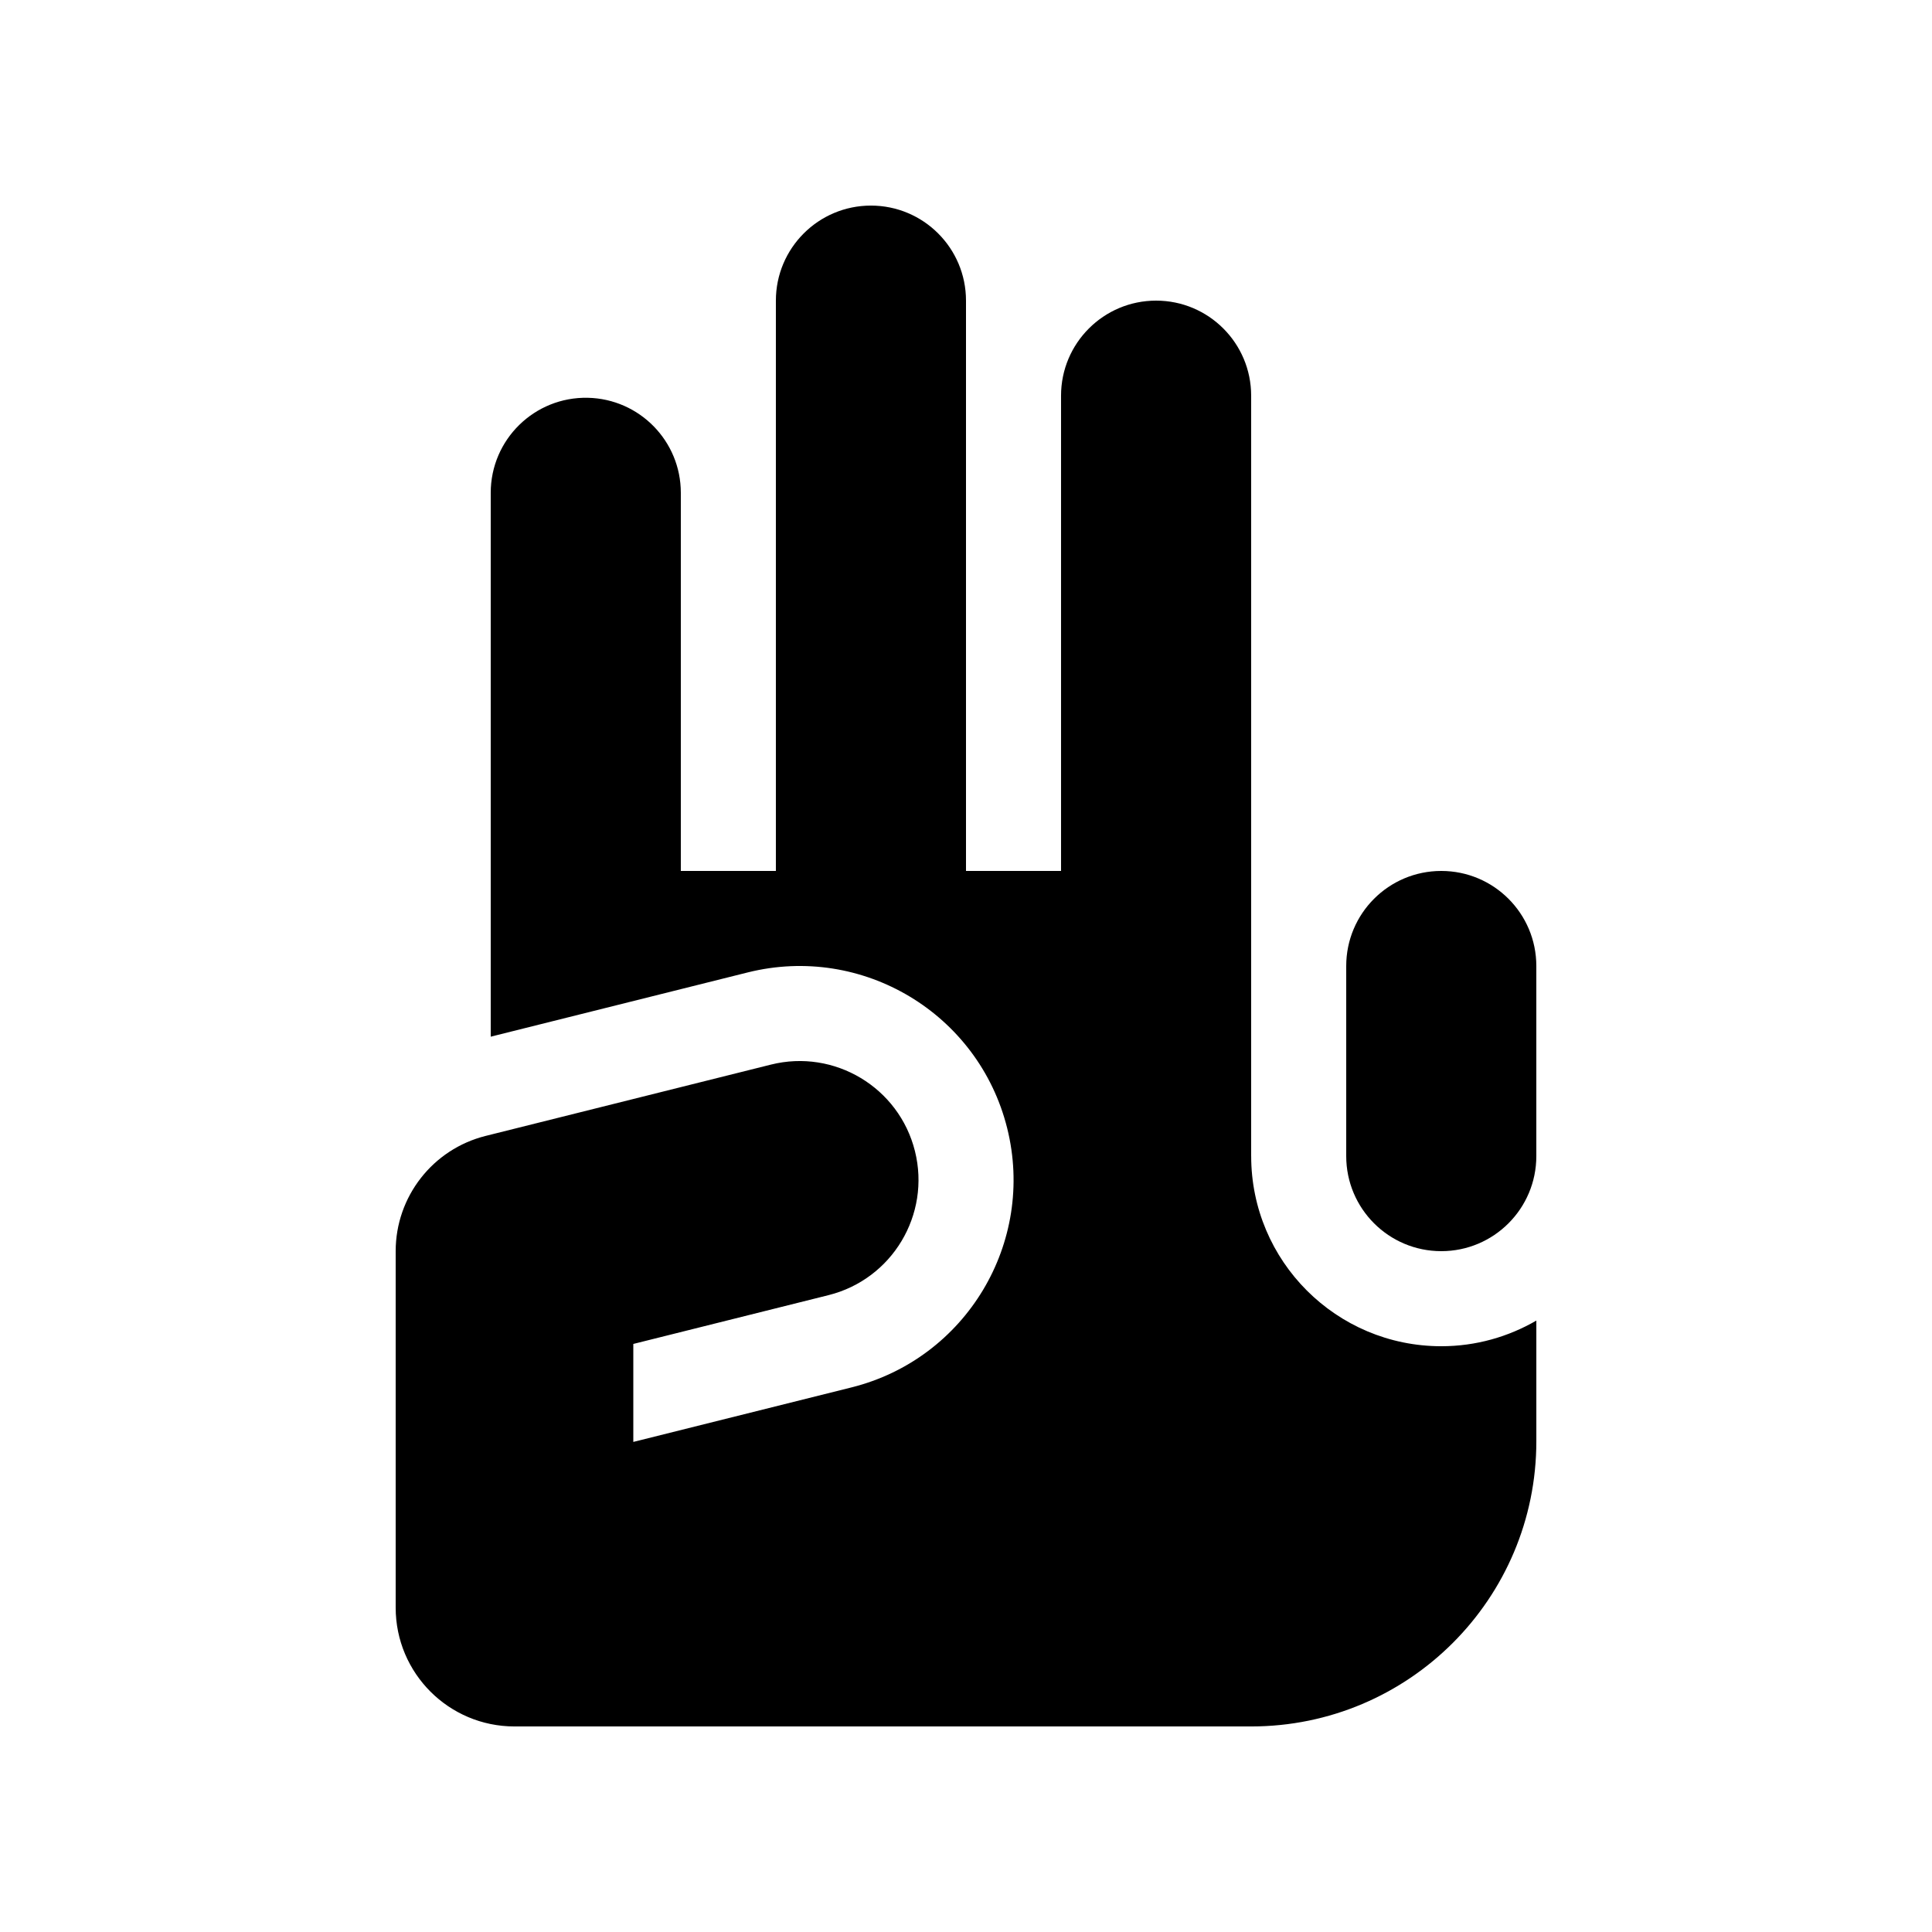 <?xml version="1.0" encoding="UTF-8"?>
<!-- Uploaded to: SVG Repo, www.svgrepo.com, Generator: SVG Repo Mixer Tools -->
<svg fill="#000000" width="800px" height="800px" version="1.1" viewBox="144 144 512 512" xmlns="http://www.w3.org/2000/svg">
 <g>
  <path d="m475.57 450.38v-201.52c0-13.91-11.281-25.191-25.191-25.191s-25.191 11.281-25.191 25.191v125.95h-25.188v-151.14c0-13.91-11.281-25.188-25.191-25.188s-25.191 11.277-25.191 25.188v151.14h-25.191v-100.21c0-13.703-10.953-24.887-24.648-25.184-14.117-0.301-25.73 11.059-25.73 25.184v144.13l68.121-17.031c30.379-7.578 61.141 10.875 68.734 41.242 7.59 30.367-10.875 61.145-41.242 68.734l-57.828 14.449v-25.965l51.723-12.93c16.871-4.215 27.129-21.309 22.91-38.184-4.215-16.875-21.344-27.133-38.184-22.91l-75.57 18.891c-14.02 3.504-23.855 16.098-23.855 30.547v94.465c0 17.391 14.098 31.488 31.488 31.488h195.23c41.734 0 75.57-33.836 75.57-75.574v-31.984c-7.414 4.297-16 6.797-25.191 6.797-27.824 0-50.379-22.562-50.379-50.383z"/>
  <path d="m525.95 374.81c-13.91 0-25.188 11.273-25.188 25.191v50.379c0 13.914 11.277 25.191 25.188 25.191 13.91 0 25.191-11.277 25.191-25.191v-50.379c0-13.918-11.281-25.191-25.191-25.191z"/>
 </g>
</svg>